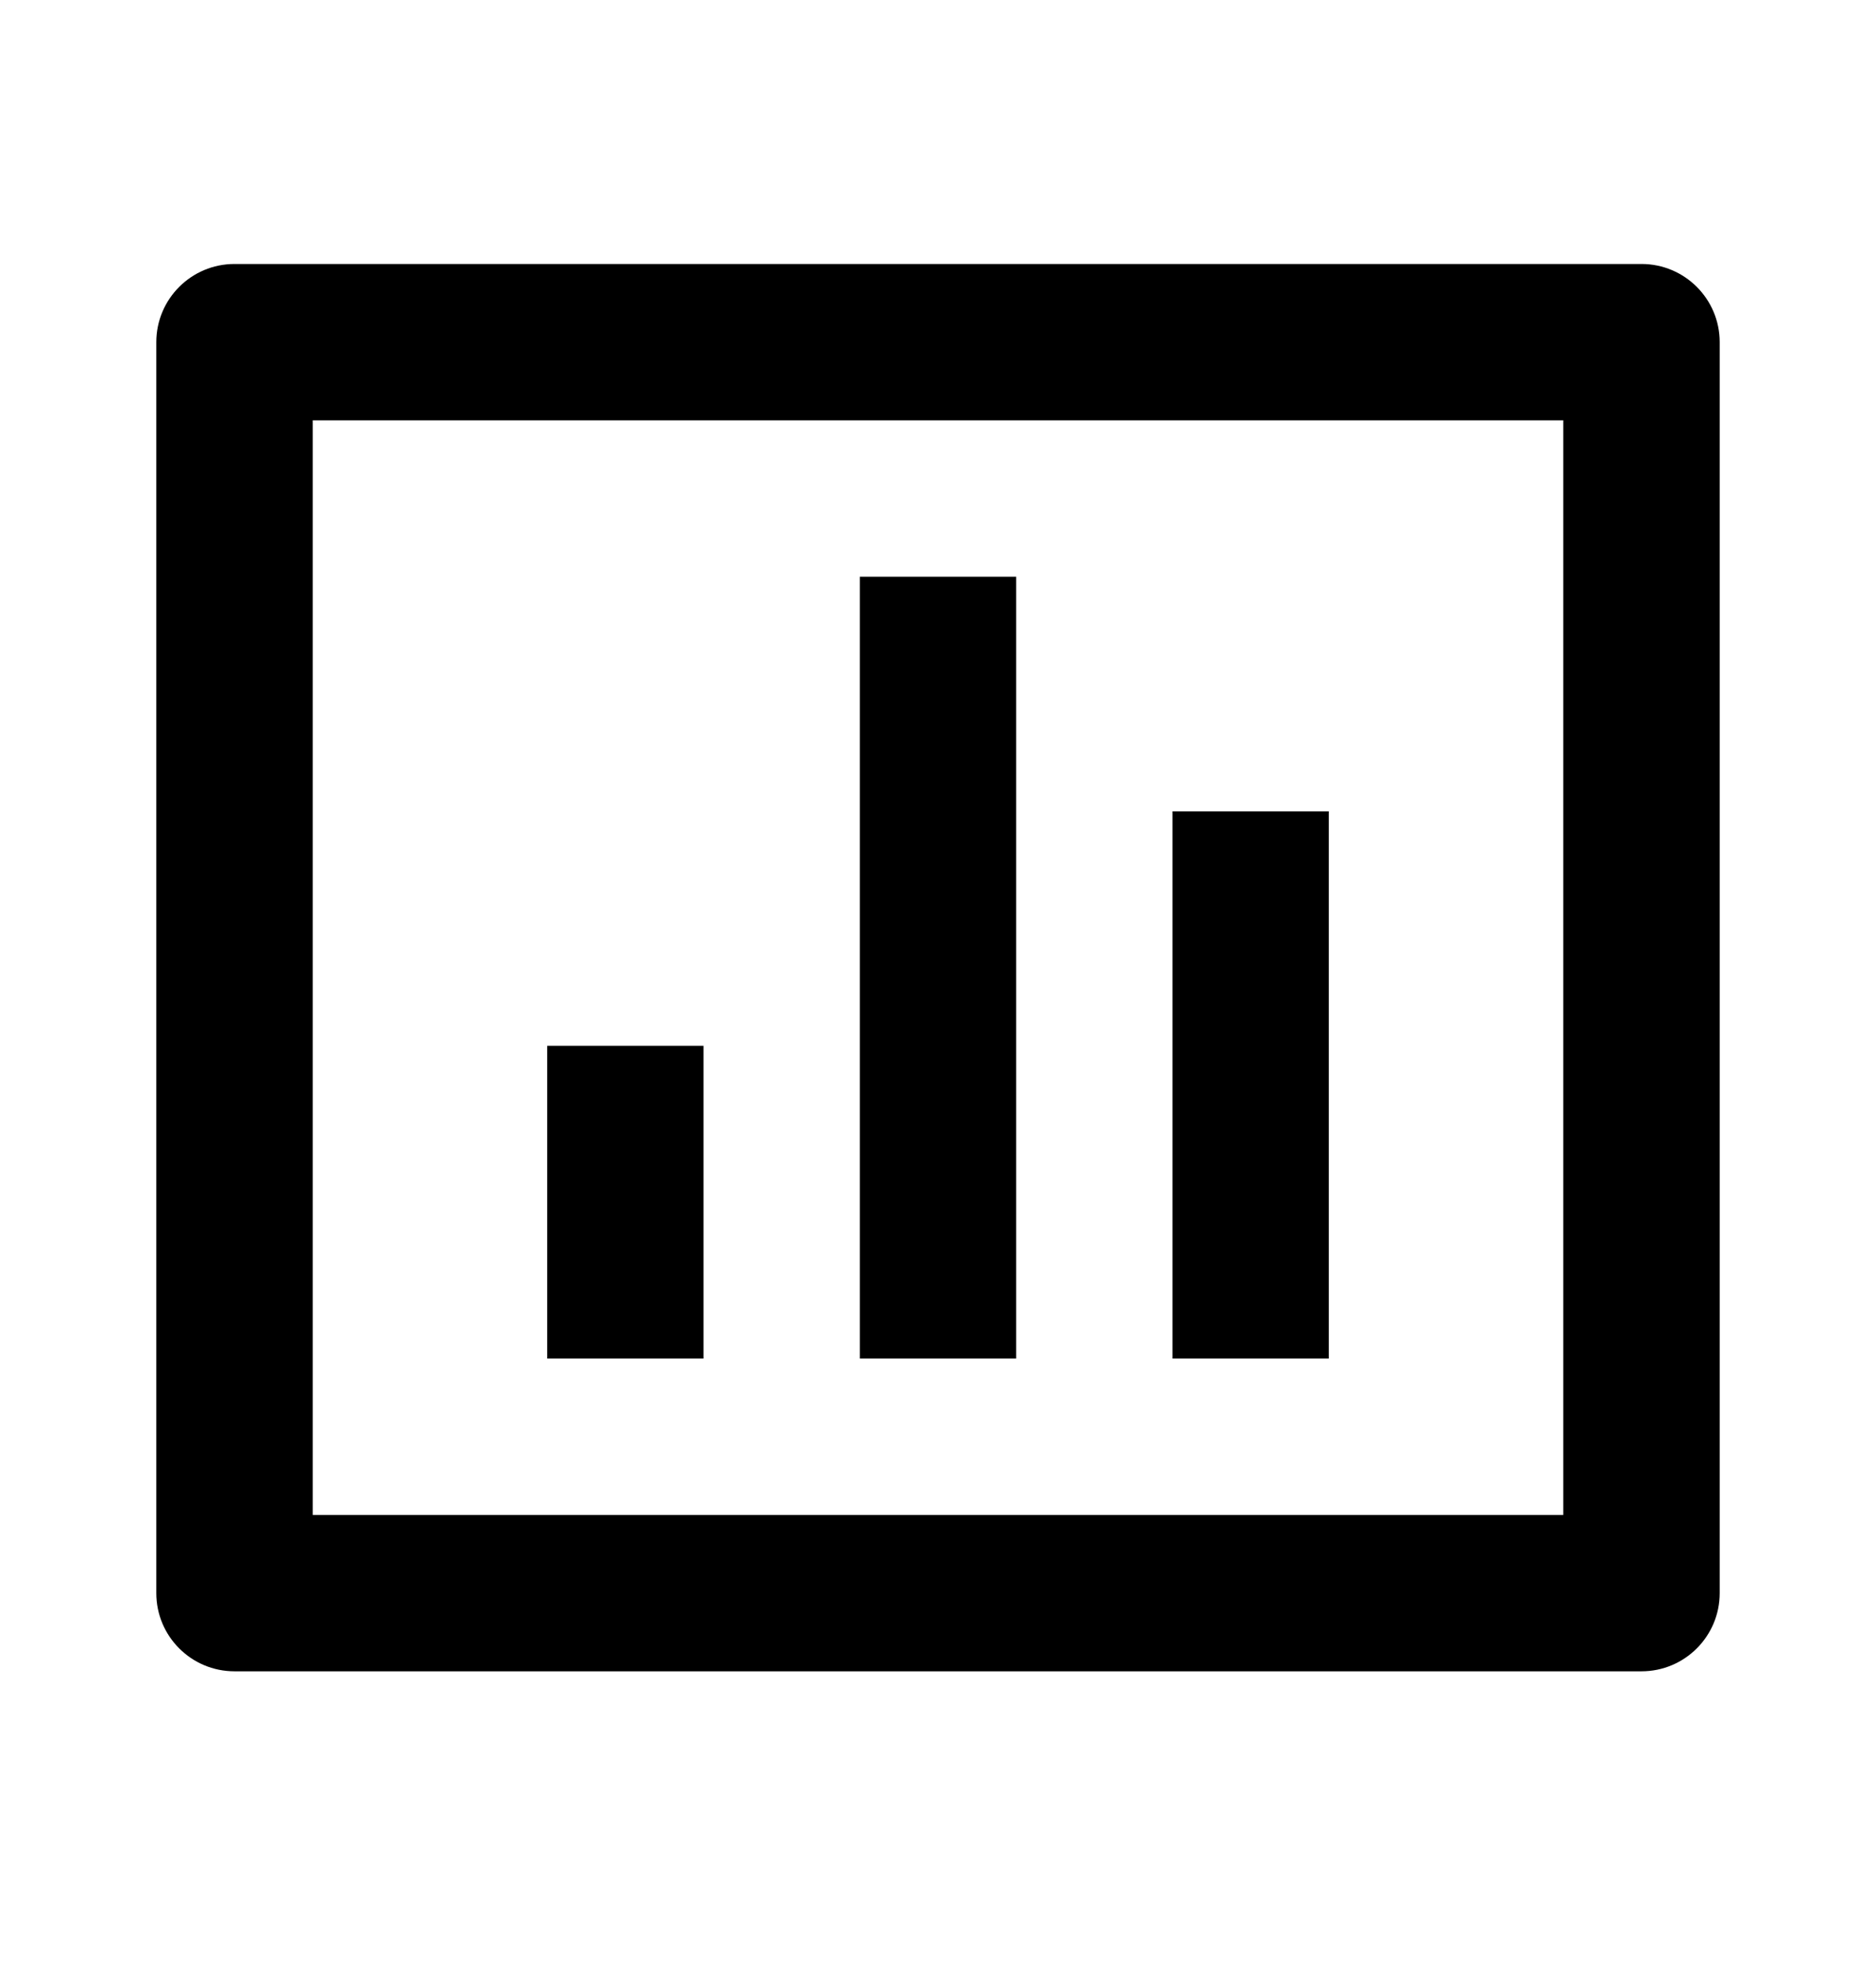 <?xml version="1.0" encoding="UTF-8"?>
<svg width="22px" height="23px" viewBox="0 0 22 23" version="1.1" xmlns="http://www.w3.org/2000/svg" xmlns:xlink="http://www.w3.org/1999/xlink">
    <title>切片</title>
    <g id="页面-2" stroke="none" stroke-width="1" fill="none" fill-rule="evenodd">
        <g id="会后-多维数据统计" transform="translate(-546, -587)">
            <g id="编组-18" transform="translate(363, 360)">
                <g id="bar-chart-box-line" transform="translate(183, 227.345)">
                    <polygon id="路径" points="0 0 22 0 22 22 0 22"></polygon>
                    <path d="M2.75,2.75 L19.25,2.75 C19.756,2.75 20.167,3.16 20.167,3.667 L20.167,18.333 C20.167,18.84 19.756,19.25 19.25,19.25 L2.75,19.25 C2.244,19.25 1.833,18.84 1.833,18.333 L1.833,3.667 C1.833,3.16 2.244,2.75 2.75,2.75 Z M3.667,4.583 L3.667,17.417 L18.333,17.417 L18.333,4.583 L3.667,4.583 Z M6.417,11.917 L8.25,11.917 L8.25,15.583 L6.417,15.583 L6.417,11.917 Z M10.083,6.417 L11.917,6.417 L11.917,15.583 L10.083,15.583 L10.083,6.417 Z M13.75,9.167 L15.583,9.167 L15.583,15.583 L13.75,15.583 L13.75,9.167 Z" id="形状" fill="#000000" fill-rule="nonzero"></path>
                </g>
            </g>
        </g>
    </g>
</svg>